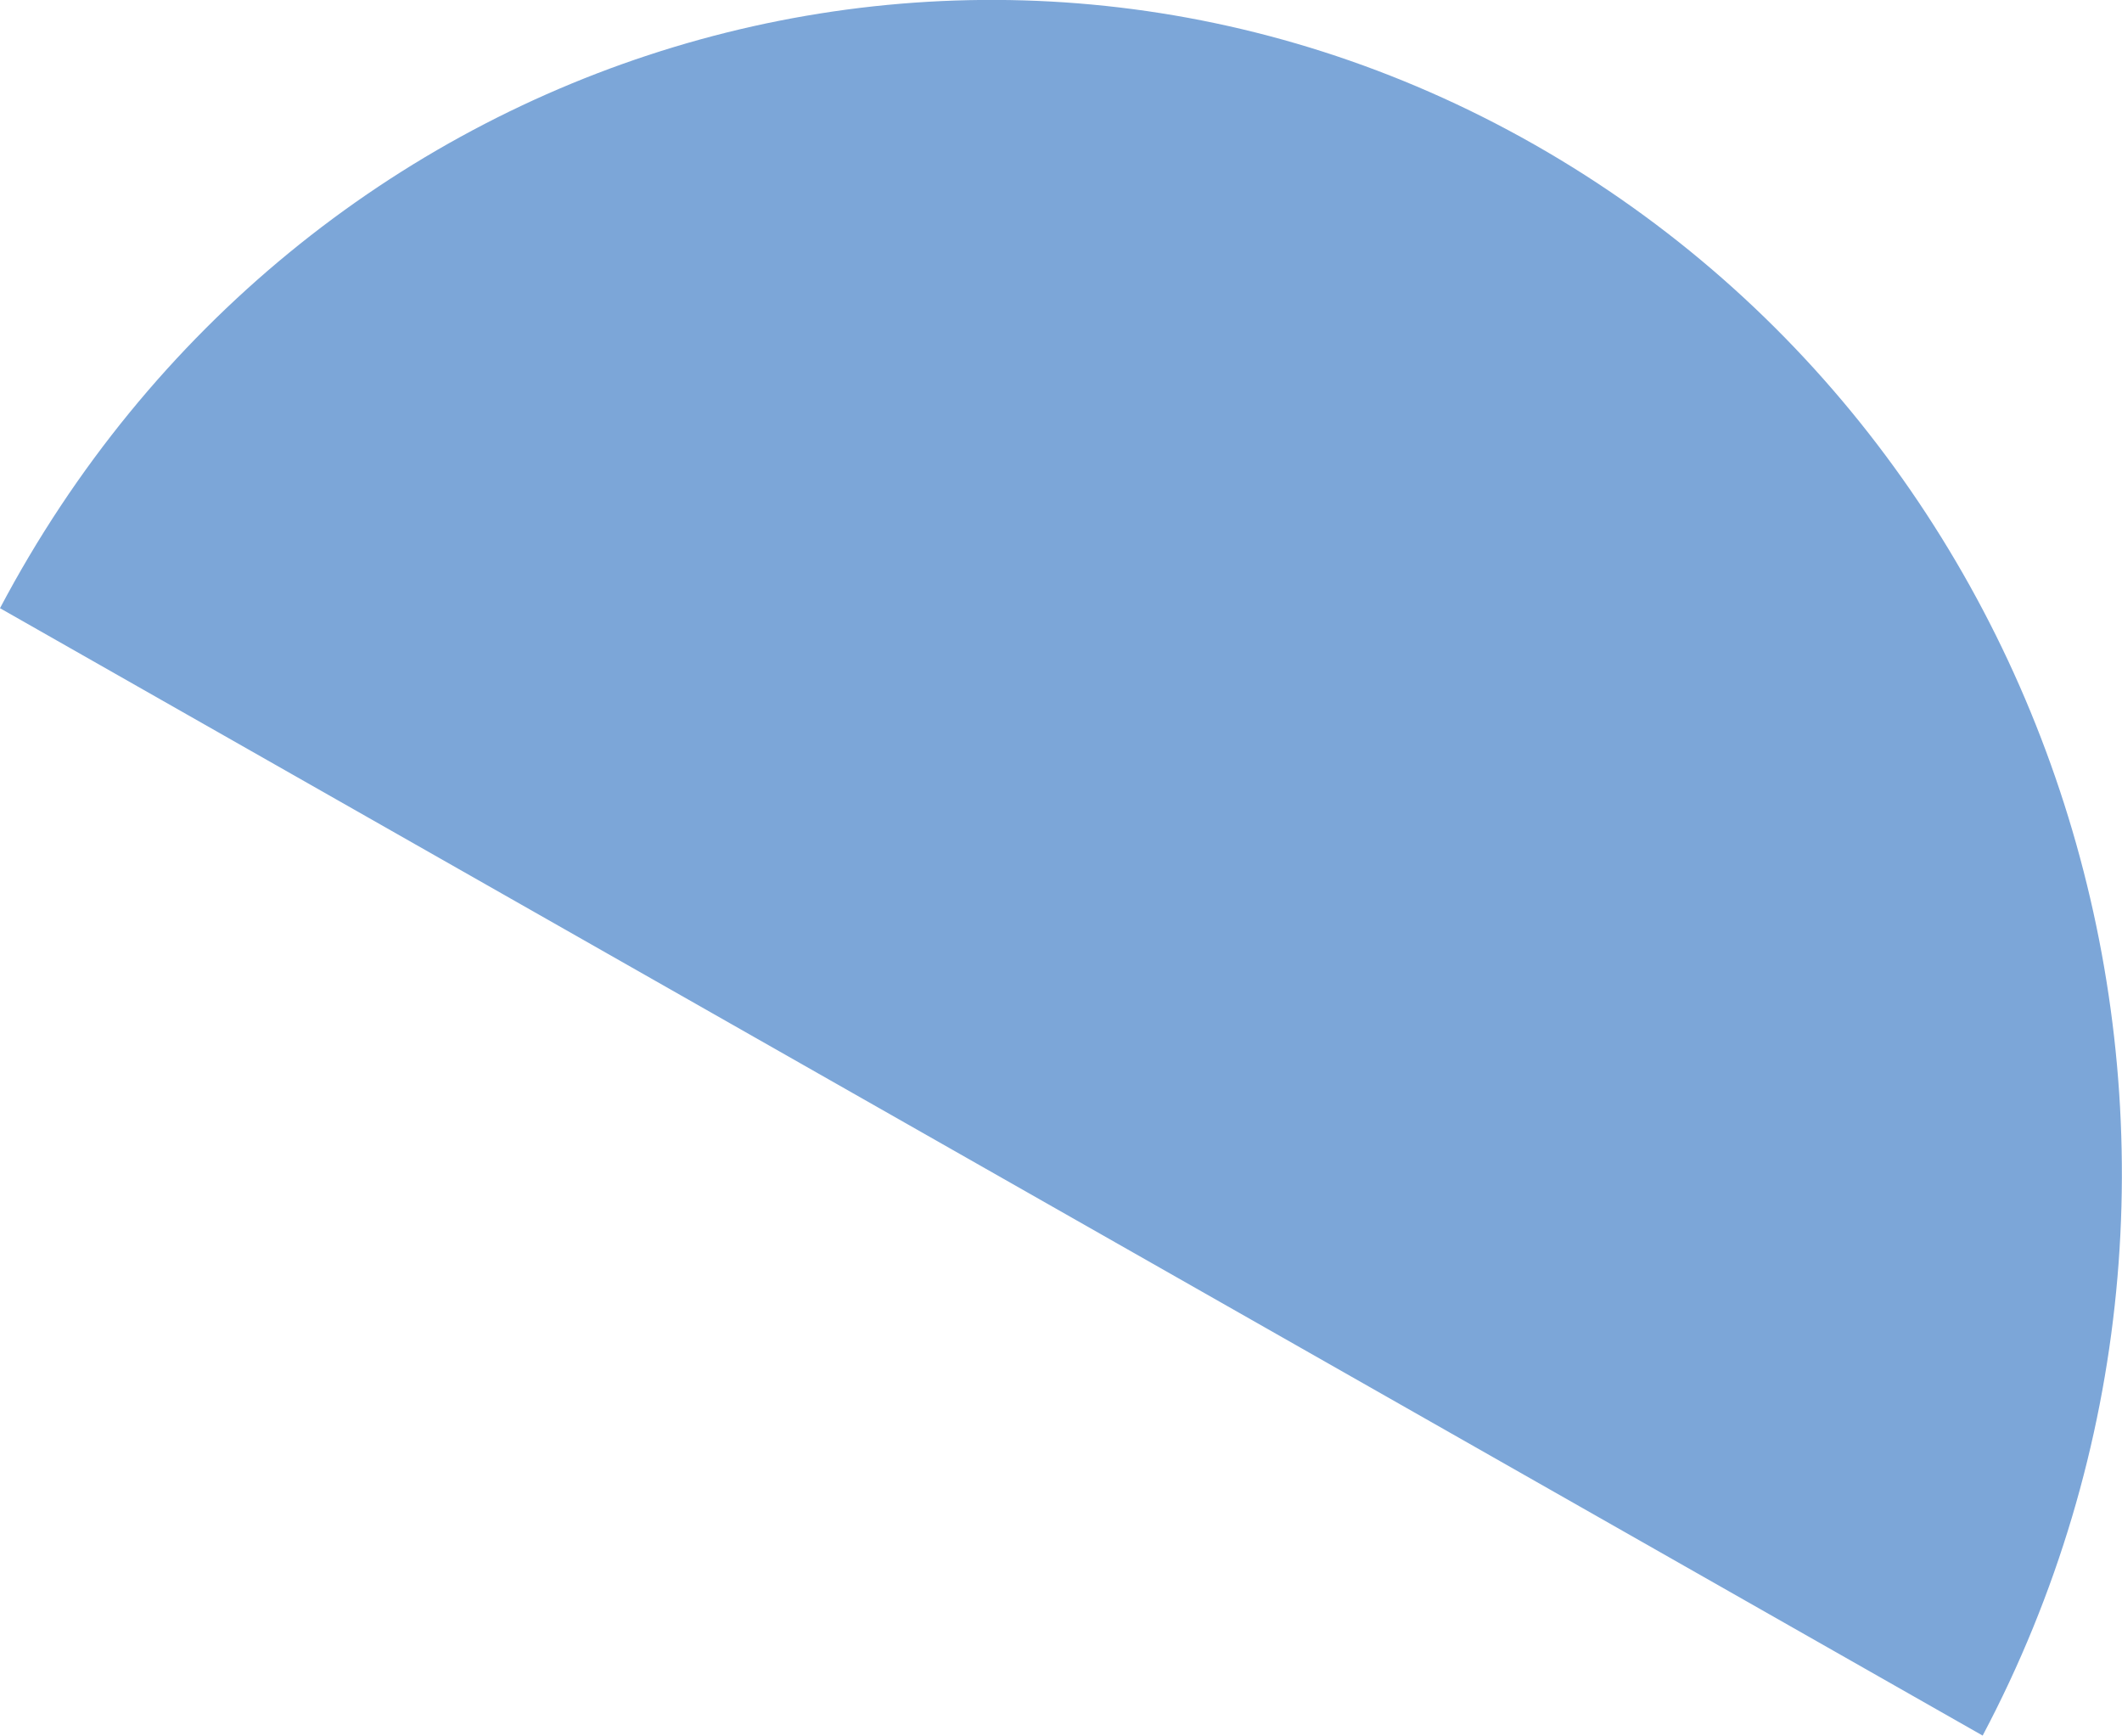 <svg xmlns="http://www.w3.org/2000/svg" id="Layer_2" data-name="Layer 2" viewBox="0 0 52.69 43.09"><defs><style>      .cls-1 {        fill: #7ca6d8;        stroke-width: 0px;      }    </style></defs><g id="Layer_1-2" data-name="Layer 1"><path id="Circle" class="cls-1" d="M38.1,3.59C24.5-4.14,7.44,1.02,0,15.1l49.23,27.99c7.45-14.08,2.46-31.77-11.13-39.5Z"></path></g></svg>